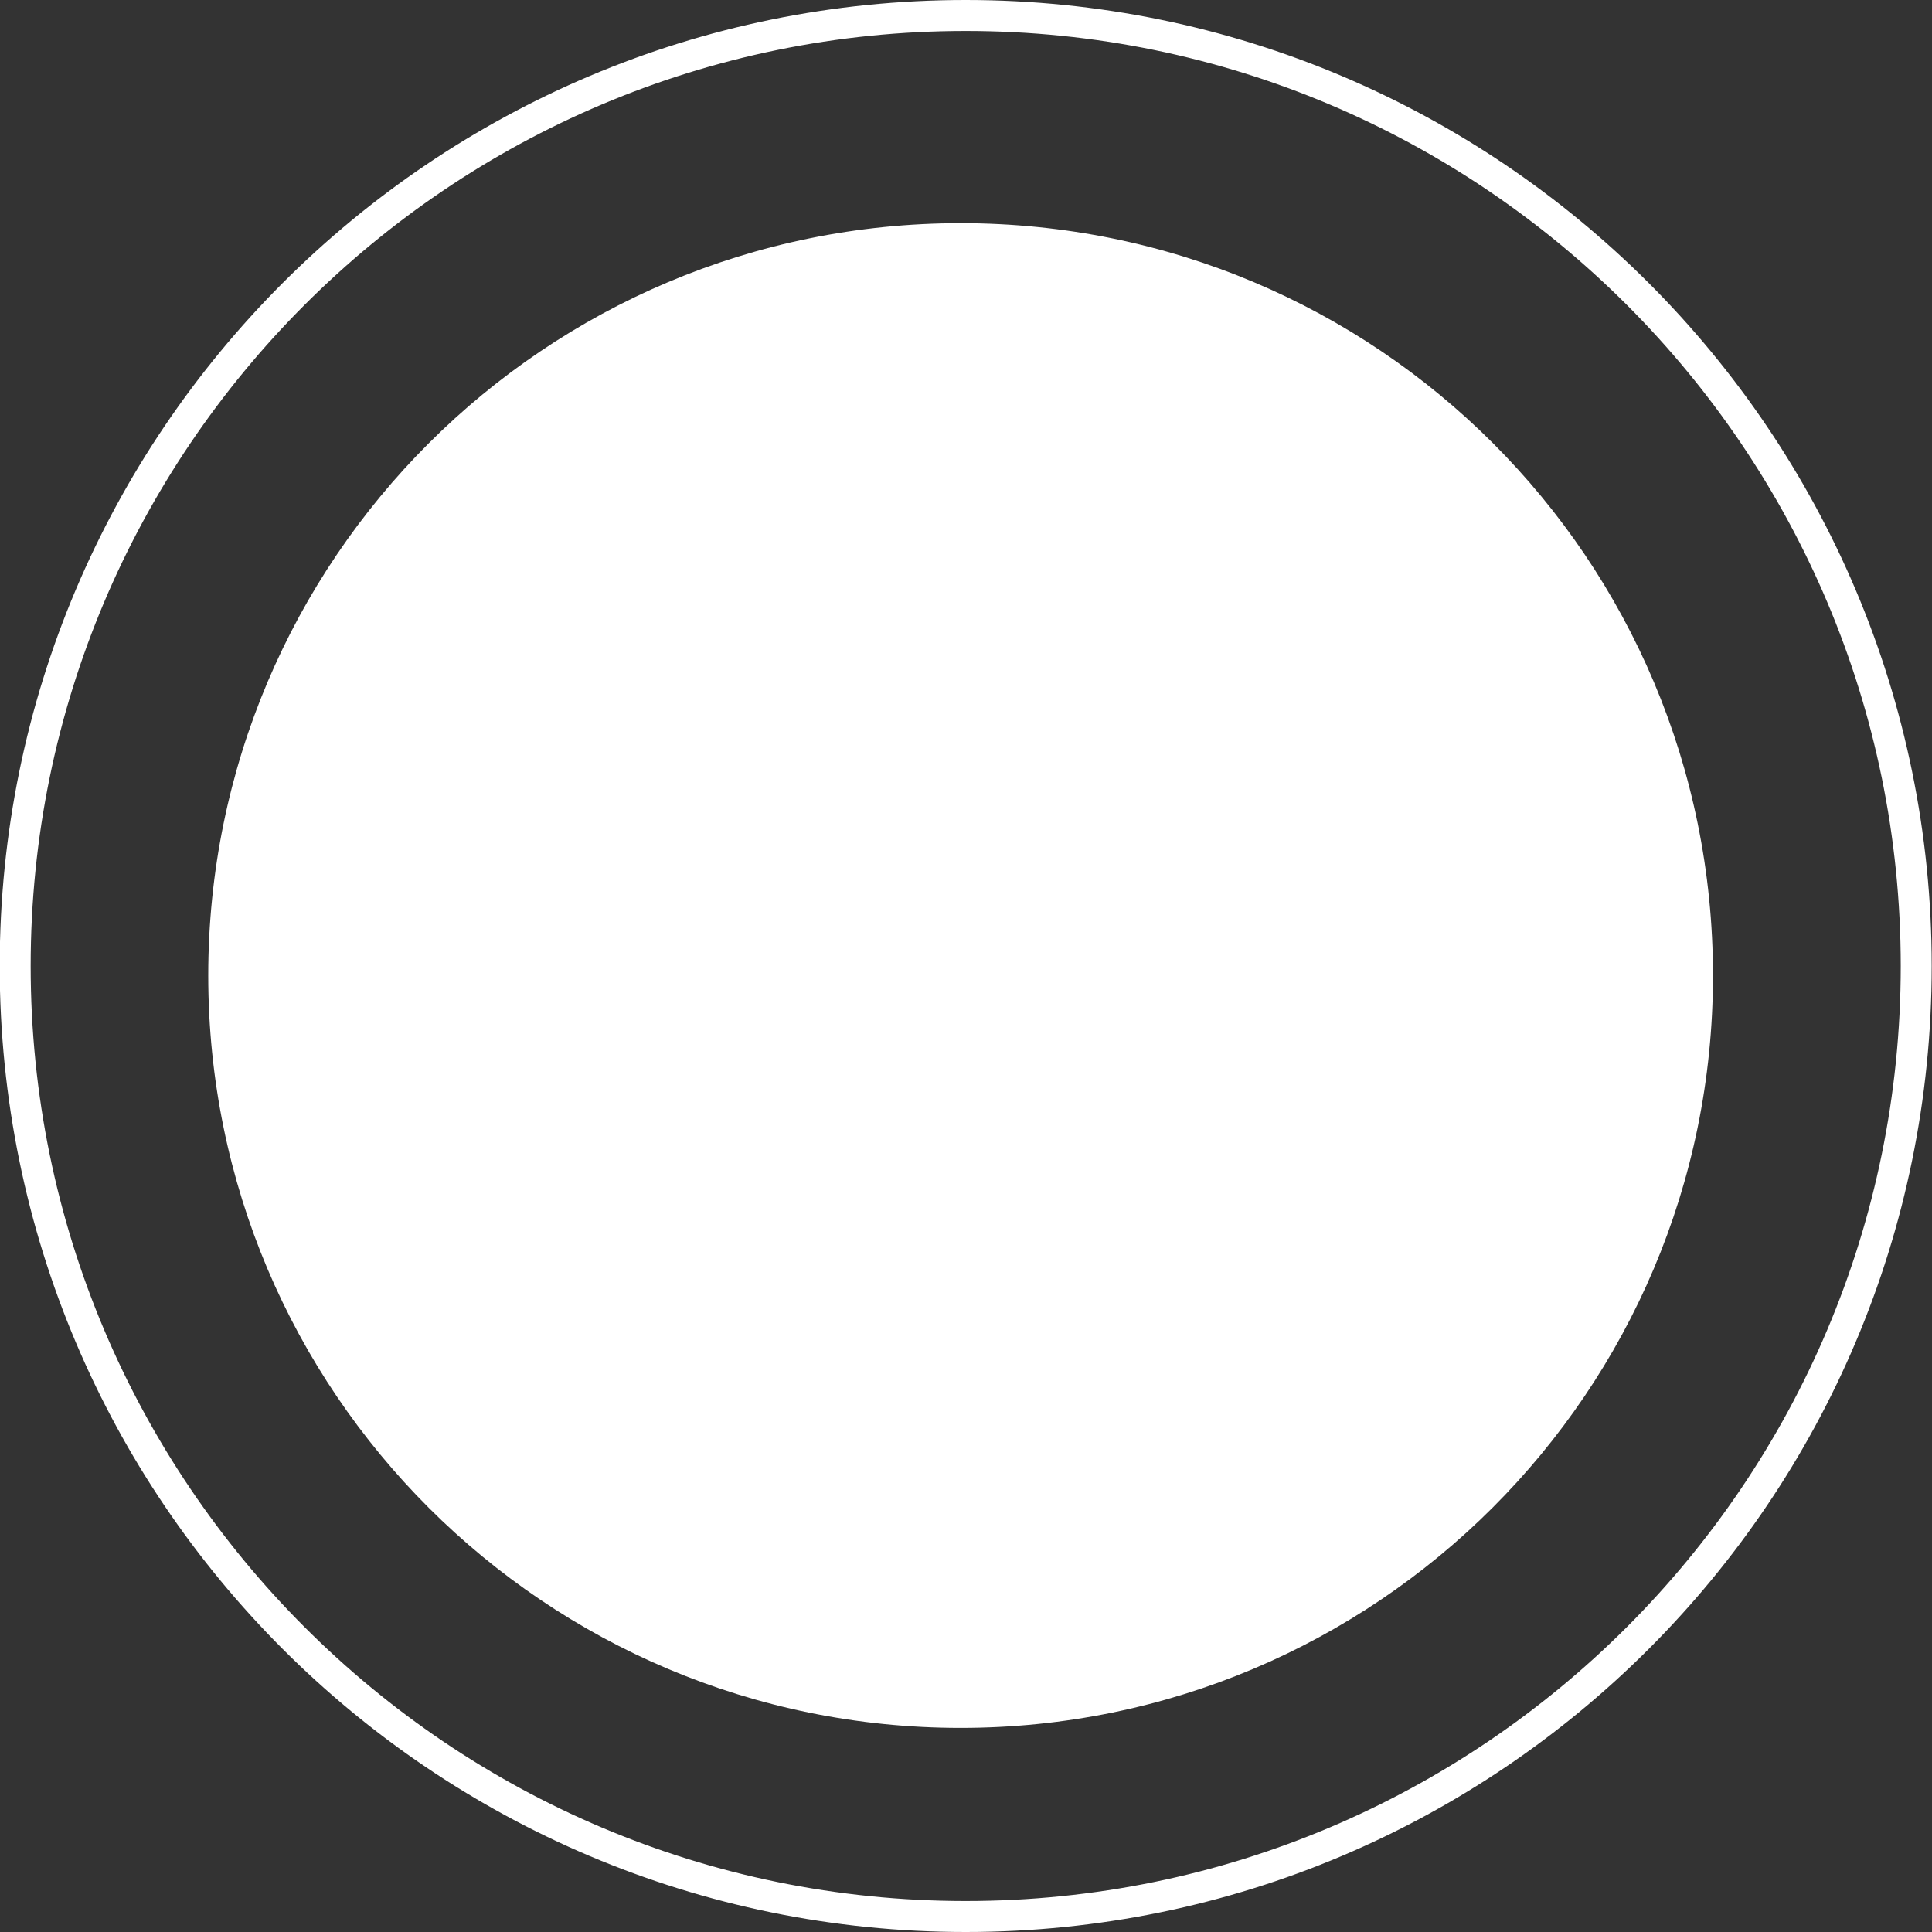 <?xml version="1.0" encoding="utf-8"?>
<!-- Generator: Adobe Illustrator 26.3.1, SVG Export Plug-In . SVG Version: 6.00 Build 0)  -->
<svg version="1.1" id="Lager_1" xmlns="http://www.w3.org/2000/svg" xmlns:xlink="http://www.w3.org/1999/xlink" x="0px" y="0px"
	 viewBox="0 0 124.8 124.8" style="enable-background:new 0 0 124.8 124.8;" xml:space="preserve">
<rect x="0" y="0" width="124.8" height="124.8" fill="#333333" stroke="none"/>
<style type="text/css">
	.st0{fill:none;stroke:#FFFFFF;stroke-width:2;stroke-miterlimit:10;}
	.st1{fill-rule:evenodd;clip-rule:evenodd;fill:#FFFFFF;}
</style>
<g id="Group_993" transform="translate(-15523.848 19067.916)">
	<g id="Group_986" transform="translate(51.429 -286.916)">
		<path id="Path_944" class="st0" d="M15596.2-18718.6c0,33.9-27.5,61.4-61.4,61.4c-33.9,0-61.4-27.5-61.4-61.4s27.5-61.4,61.4-61.4
			c0,0,0,0,0,0C15568.7-18780,15596.2-18752.5,15596.2-18718.6C15596.2-18718.6,15596.2-18718.6,15596.2-18718.6z"/>
	</g>
	<path class="st1" d="M15585.9-18956.3c26.8,0,48.6-21.7,48.6-48.6s-21.7-48.6-48.6-48.6c-26.8,0-48.6,21.7-48.6,48.6
		S15559.1-18956.3,15585.9-18956.3z"/>
</g>
</svg>
